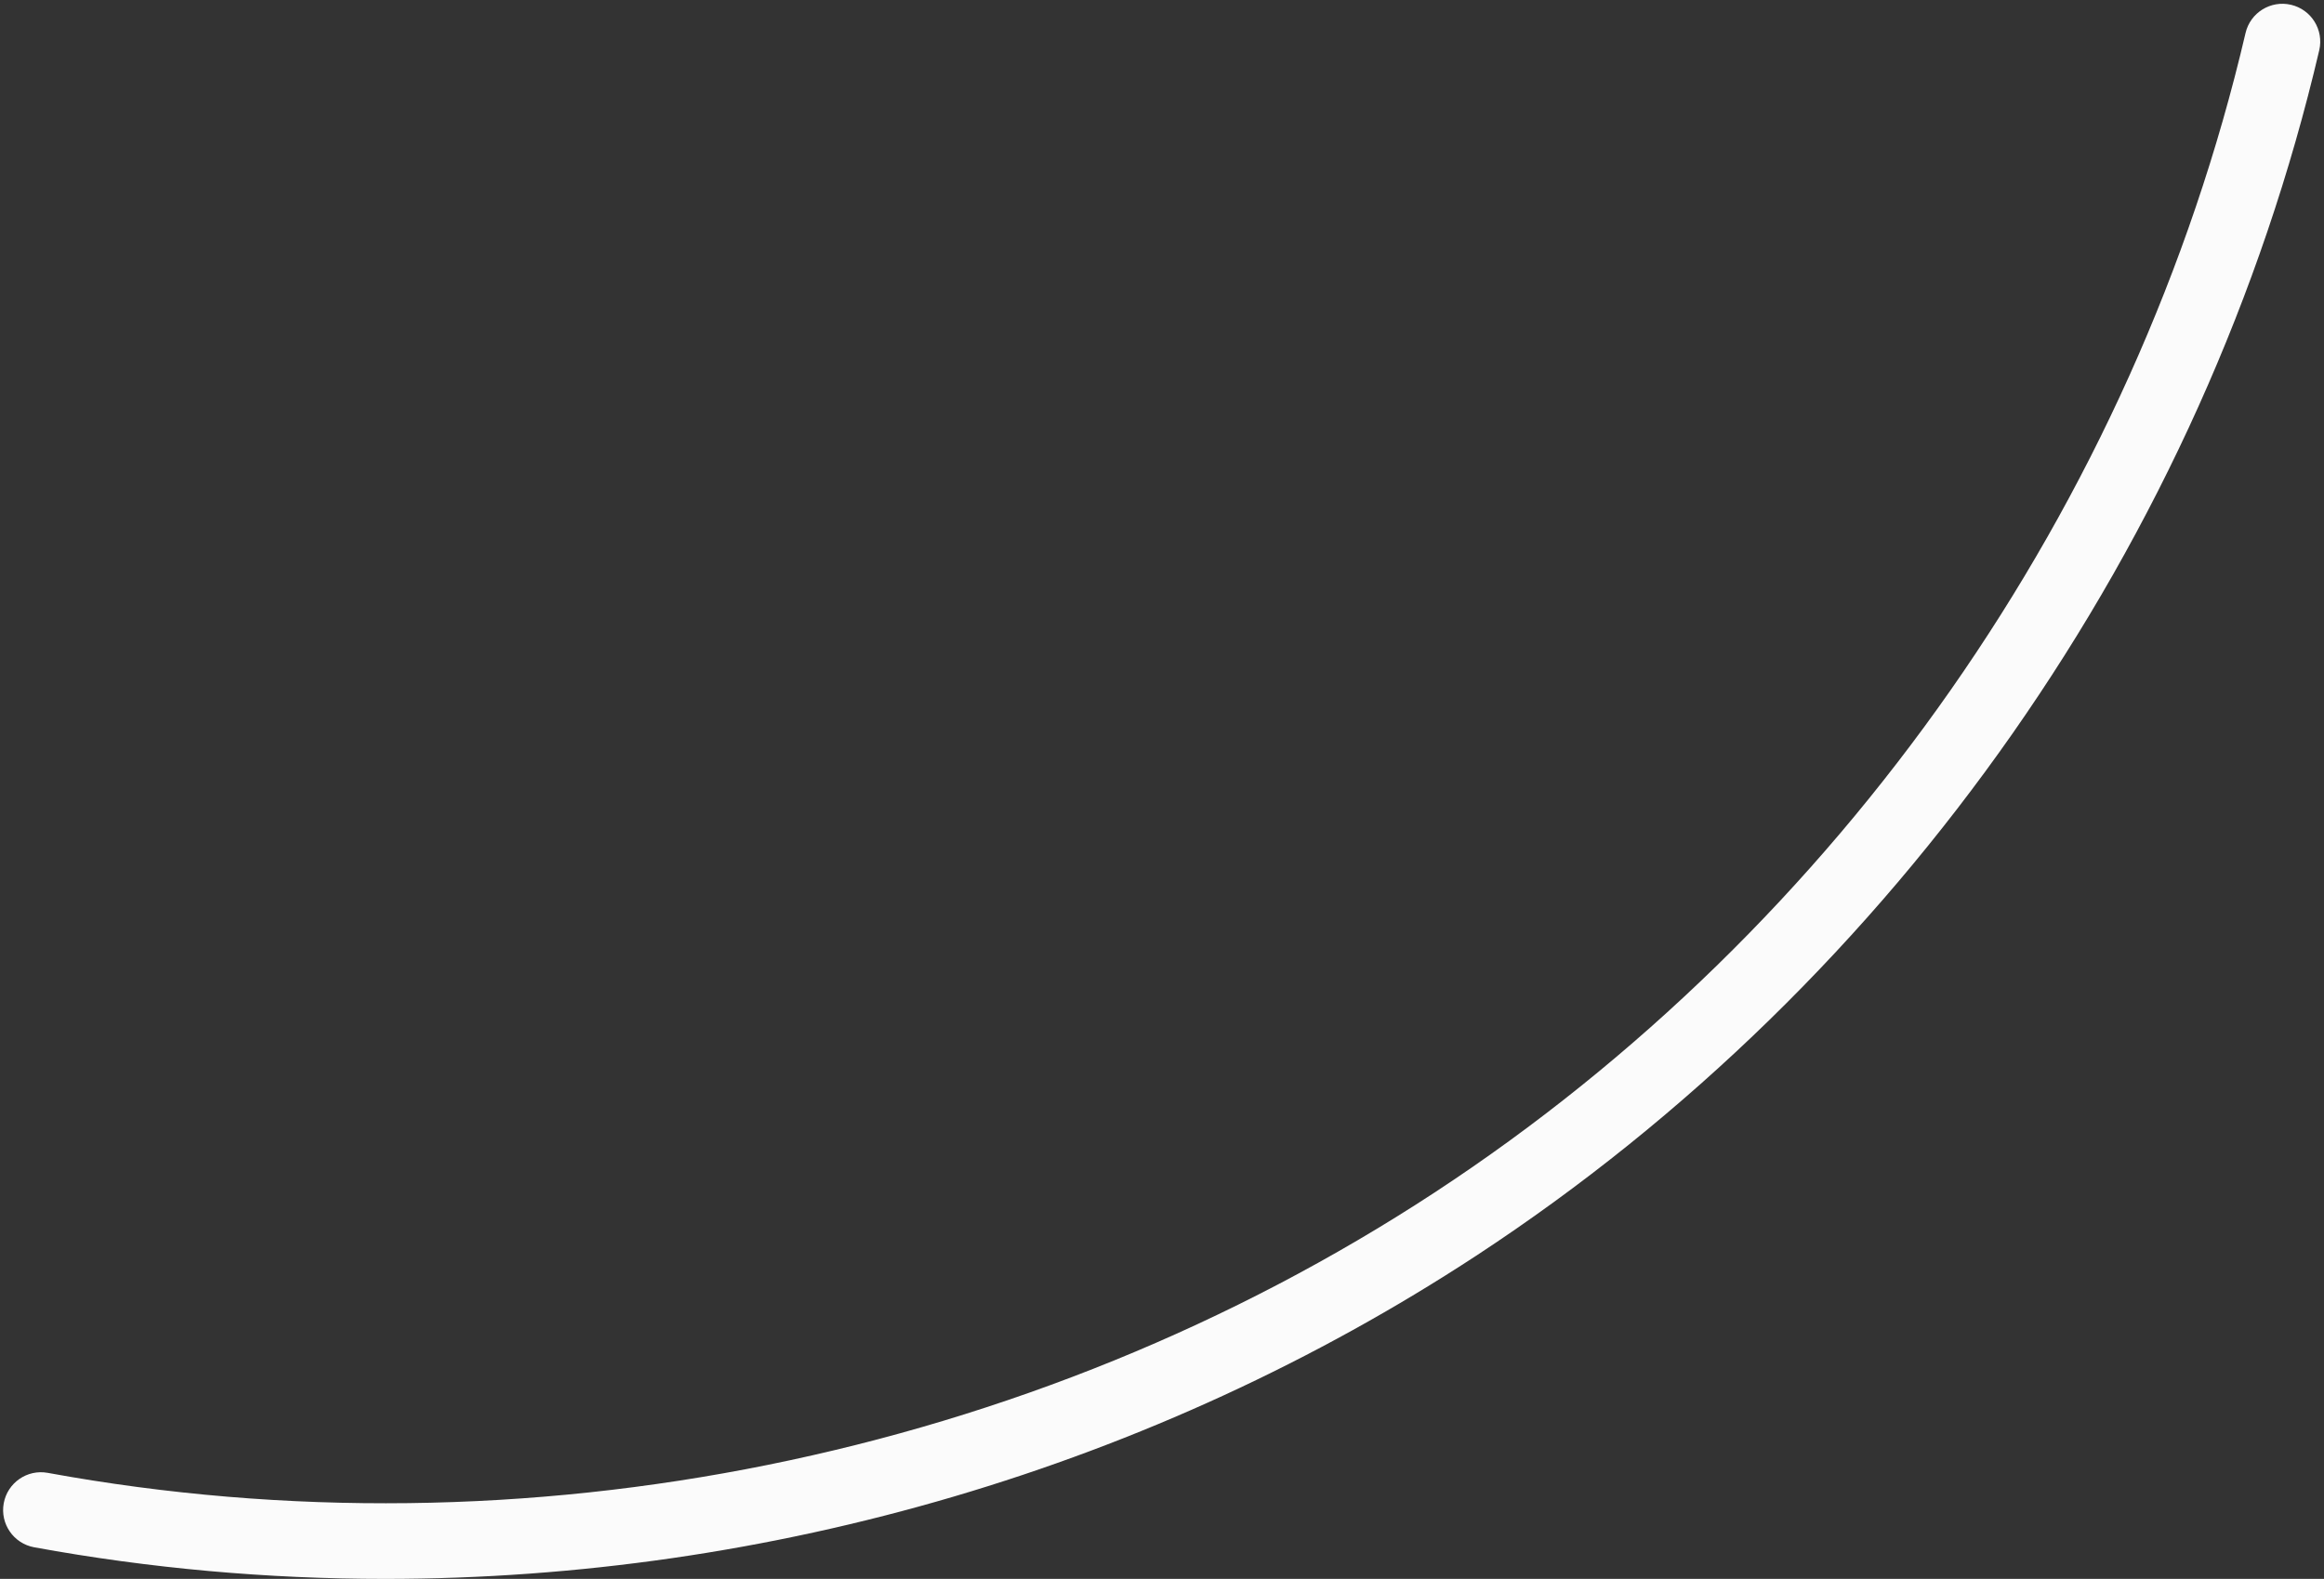 <?xml version="1.0" encoding="UTF-8" standalone="no"?><svg xmlns="http://www.w3.org/2000/svg" xmlns:xlink="http://www.w3.org/1999/xlink" fill="#000000" height="1628.1" preserveAspectRatio="xMidYMid meet" version="1" viewBox="-3.2 -3.9 2395.9 1628.1" width="2395.9" zoomAndPan="magnify"><rect x="-3.2" y="-3.9" width="2395.9" height="1628.1" fill="#333333" stroke="none"/><g id="change1_1"><path d="M2358.68,1.03c-20.97-4.9-41.96,8.14-46.86,29.1-113.64,486.17-418.31,921.95-835.91,1195.59-417.59,273.65-938.74,379.06-1429.87,289.18-21.2-3.89-41.51,10.16-45.39,31.35-3.87,21.19,10.16,41.51,31.35,45.39,119.46,21.86,240.55,32.6,361.66,32.6,396.54,0,792.41-115.31,1125.02-333.27,434.18-284.51,750.96-737.6,869.12-1243.07,4.9-20.98-8.13-41.96-29.11-46.87Z" fill="#fbfbfb"/></g></svg>